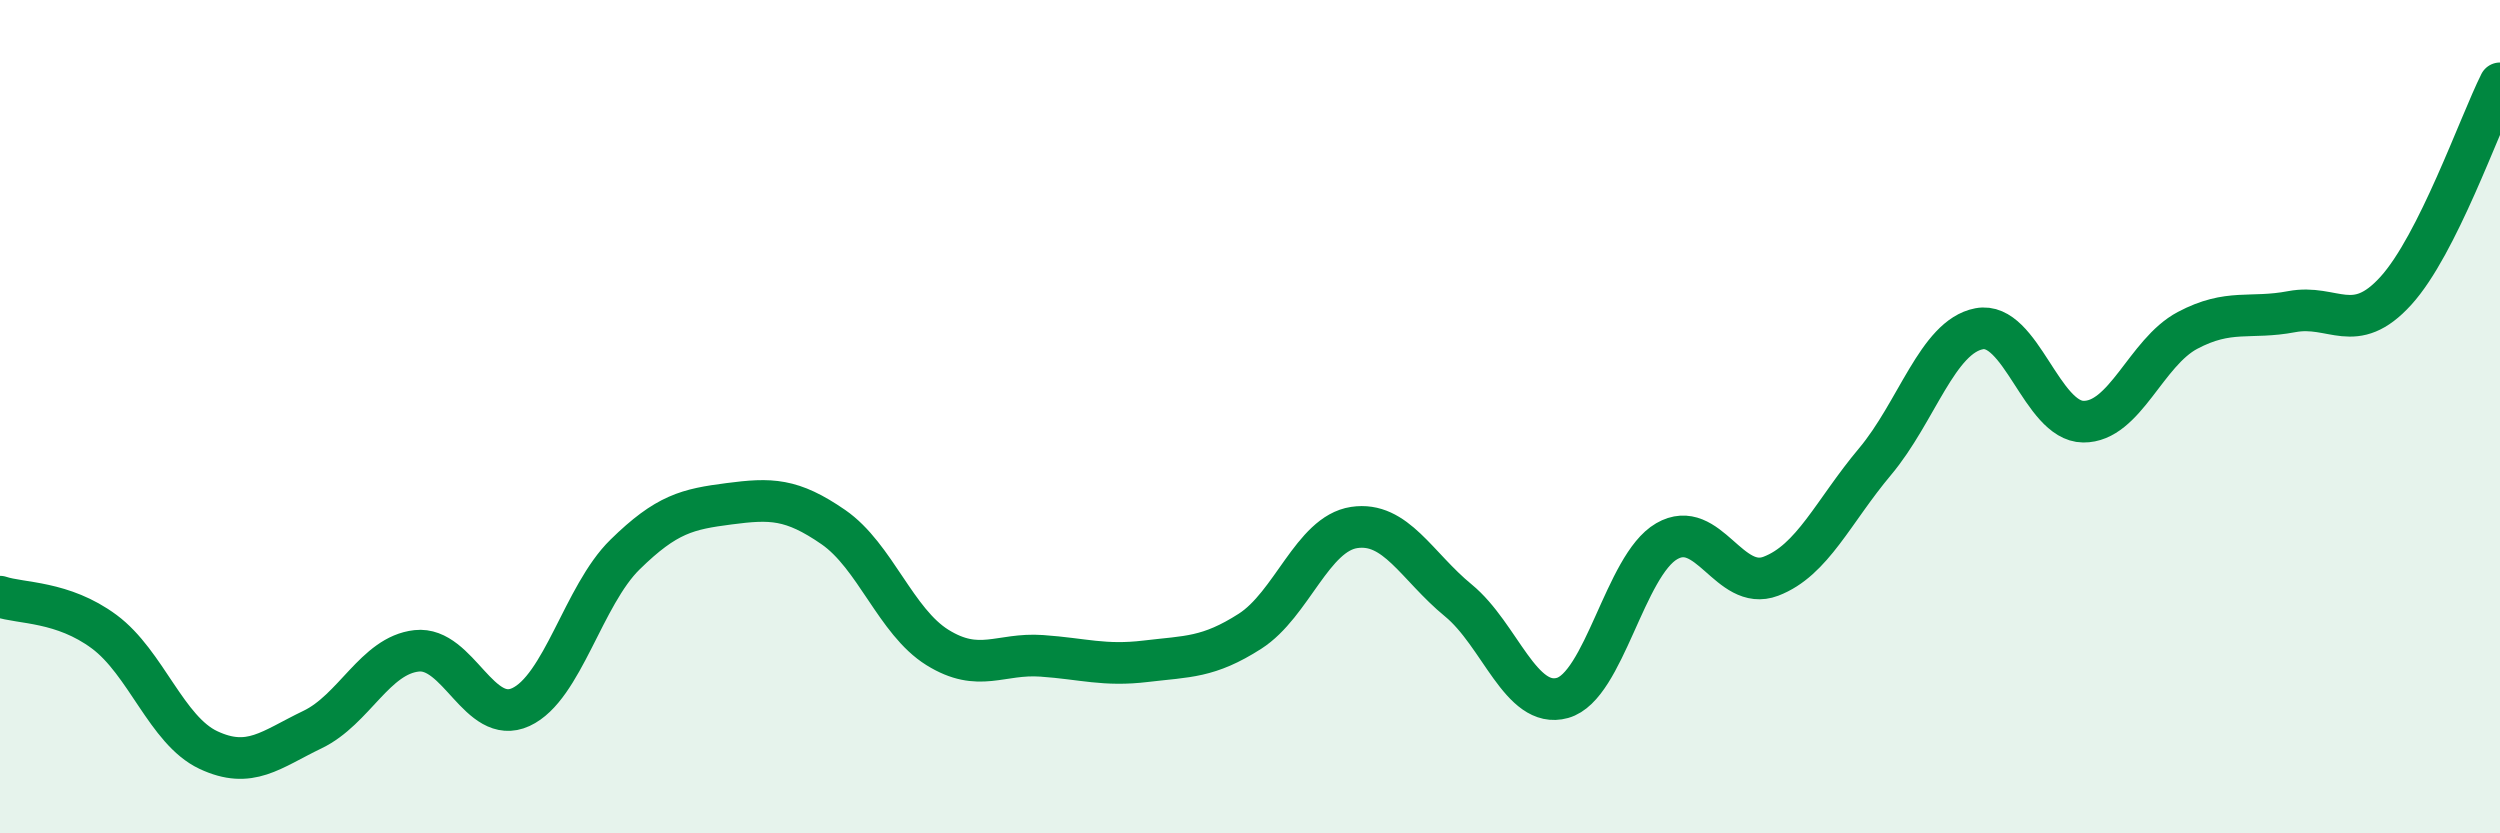
    <svg width="60" height="20" viewBox="0 0 60 20" xmlns="http://www.w3.org/2000/svg">
      <path
        d="M 0,14.32 C 0.5,14.49 1.5,14.42 2.5,15.16 C 3.5,15.9 4,17.53 5,18 C 6,18.47 6.5,17.99 7.5,17.51 C 8.5,17.03 9,15.73 10,15.62 C 11,15.51 11.5,17.43 12.5,16.97 C 13.5,16.51 14,14.29 15,13.31 C 16,12.33 16.5,12.22 17.5,12.09 C 18.5,11.96 19,11.96 20,12.65 C 21,13.34 21.5,14.92 22.5,15.54 C 23.5,16.16 24,15.67 25,15.74 C 26,15.81 26.5,15.99 27.5,15.87 C 28.5,15.75 29,15.79 30,15.15 C 31,14.51 31.5,12.81 32.5,12.66 C 33.5,12.51 34,13.59 35,14.41 C 36,15.23 36.5,17.03 37.5,16.75 C 38.5,16.47 39,13.57 40,12.99 C 41,12.41 41.5,14.21 42.5,13.83 C 43.5,13.45 44,12.27 45,11.08 C 46,9.89 46.5,8.08 47.5,7.89 C 48.5,7.7 49,10.11 50,10.12 C 51,10.13 51.5,8.46 52.5,7.93 C 53.5,7.4 54,7.67 55,7.48 C 56,7.29 56.5,8.08 57.5,6.98 C 58.5,5.88 59.5,3 60,2L60 20L0 20Z"
        fill="#008740"
        opacity="0.1"
        stroke-linecap="round"
        stroke-linejoin="round"
      />
      <path
        d="M 0,14.32 C 0.5,14.49 1.5,14.42 2.5,15.16 C 3.5,15.9 4,17.53 5,18 C 6,18.47 6.5,17.99 7.5,17.51 C 8.5,17.03 9,15.73 10,15.62 C 11,15.51 11.5,17.43 12.5,16.97 C 13.5,16.51 14,14.29 15,13.31 C 16,12.33 16.5,12.22 17.5,12.09 C 18.5,11.96 19,11.96 20,12.65 C 21,13.34 21.5,14.92 22.5,15.54 C 23.5,16.16 24,15.67 25,15.74 C 26,15.81 26.5,15.99 27.5,15.87 C 28.5,15.75 29,15.79 30,15.15 C 31,14.51 31.5,12.81 32.5,12.66 C 33.5,12.51 34,13.59 35,14.41 C 36,15.23 36.5,17.03 37.5,16.75 C 38.5,16.47 39,13.57 40,12.99 C 41,12.41 41.5,14.21 42.5,13.83 C 43.5,13.45 44,12.27 45,11.08 C 46,9.89 46.5,8.08 47.5,7.89 C 48.5,7.7 49,10.11 50,10.12 C 51,10.13 51.5,8.46 52.5,7.93 C 53.5,7.4 54,7.67 55,7.48 C 56,7.29 56.5,8.08 57.5,6.98 C 58.5,5.88 59.5,3 60,2"
        stroke="#008740"
        stroke-width="1"
        fill="none"
        stroke-linecap="round"
        stroke-linejoin="round"
      />
    </svg>
  